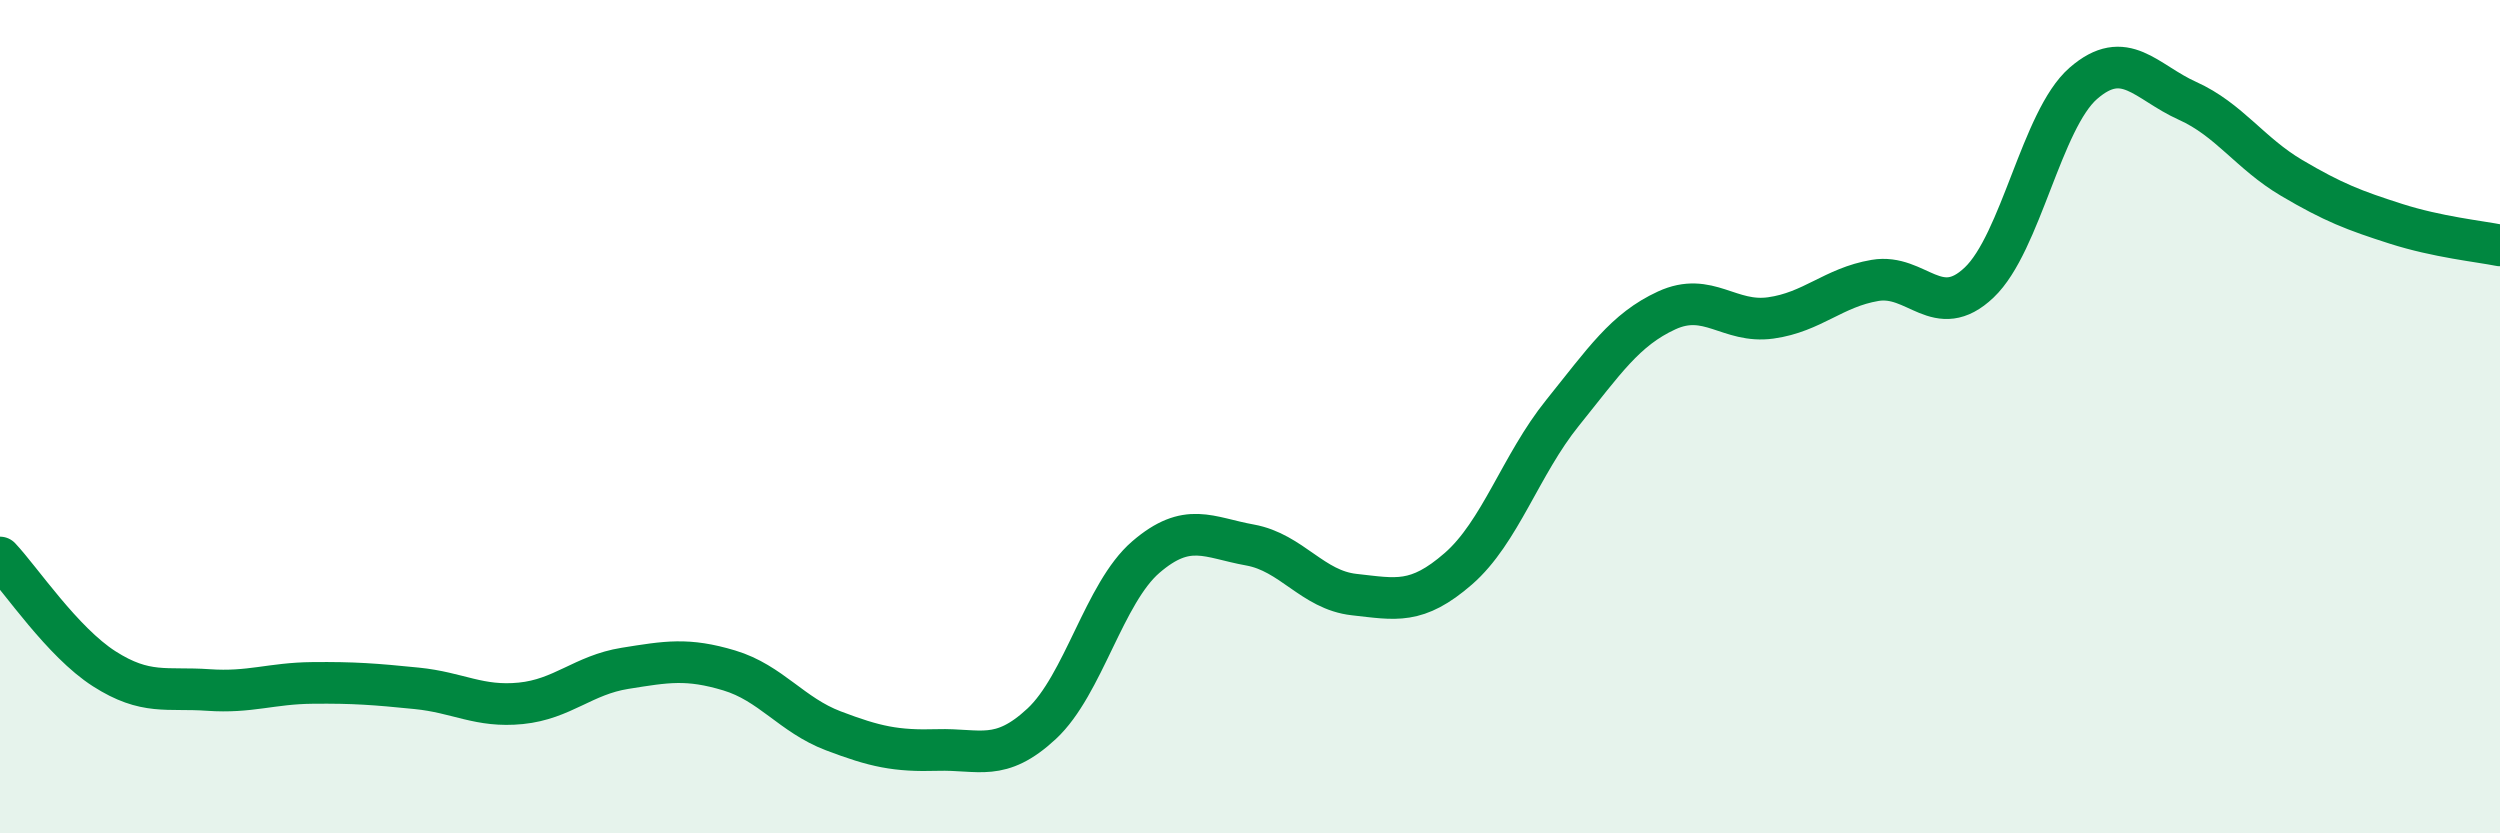 
    <svg width="60" height="20" viewBox="0 0 60 20" xmlns="http://www.w3.org/2000/svg">
      <path
        d="M 0,13.38 C 0.5,13.91 1.5,15.41 2.5,16.05 C 3.5,16.69 4,16.49 5,16.56 C 6,16.63 6.5,16.4 7.5,16.39 C 8.5,16.38 9,16.42 10,16.52 C 11,16.62 11.5,16.98 12.5,16.88 C 13.5,16.78 14,16.2 15,16.04 C 16,15.88 16.5,15.79 17.5,16.09 C 18.5,16.39 19,17.16 20,17.54 C 21,17.92 21.5,18.03 22.5,18 C 23.5,17.97 24,18.3 25,17.37 C 26,16.44 26.5,14.23 27.5,13.37 C 28.5,12.51 29,12.9 30,13.08 C 31,13.26 31.5,14.16 32.5,14.27 C 33.5,14.38 34,14.52 35,13.65 C 36,12.78 36.5,11.15 37.5,9.91 C 38.5,8.67 39,7.91 40,7.45 C 41,6.99 41.5,7.77 42.5,7.63 C 43.5,7.49 44,6.9 45,6.73 C 46,6.56 46.5,7.73 47.5,6.78 C 48.5,5.83 49,2.87 50,2 C 51,1.13 51.5,1.97 52.5,2.42 C 53.5,2.87 54,3.68 55,4.27 C 56,4.86 56.5,5.05 57.5,5.37 C 58.5,5.69 59.5,5.79 60,5.89L60 20L0 20Z"
        fill="#008740"
        opacity="0.1"
        stroke-linecap="round"
        stroke-linejoin="round"
      />
      <path
        d="M 0,13.38 C 0.5,13.91 1.5,15.41 2.5,16.05 C 3.5,16.69 4,16.49 5,16.56 C 6,16.63 6.5,16.4 7.5,16.39 C 8.5,16.38 9,16.42 10,16.52 C 11,16.62 11.5,16.98 12.5,16.88 C 13.5,16.78 14,16.2 15,16.04 C 16,15.88 16.5,15.79 17.5,16.09 C 18.5,16.39 19,17.16 20,17.54 C 21,17.92 21.5,18.03 22.5,18 C 23.5,17.97 24,18.3 25,17.37 C 26,16.44 26.5,14.23 27.5,13.37 C 28.5,12.51 29,12.9 30,13.08 C 31,13.26 31.5,14.16 32.5,14.27 C 33.5,14.38 34,14.52 35,13.65 C 36,12.78 36.5,11.15 37.5,9.91 C 38.5,8.67 39,7.91 40,7.45 C 41,6.99 41.5,7.77 42.5,7.63 C 43.5,7.49 44,6.9 45,6.73 C 46,6.56 46.5,7.73 47.5,6.78 C 48.5,5.83 49,2.87 50,2 C 51,1.13 51.5,1.97 52.5,2.42 C 53.5,2.87 54,3.68 55,4.27 C 56,4.86 56.5,5.05 57.5,5.37 C 58.5,5.69 59.5,5.79 60,5.89"
        stroke="#008740"
        stroke-width="1"
        fill="none"
        stroke-linecap="round"
        stroke-linejoin="round"
      />
    </svg>
  